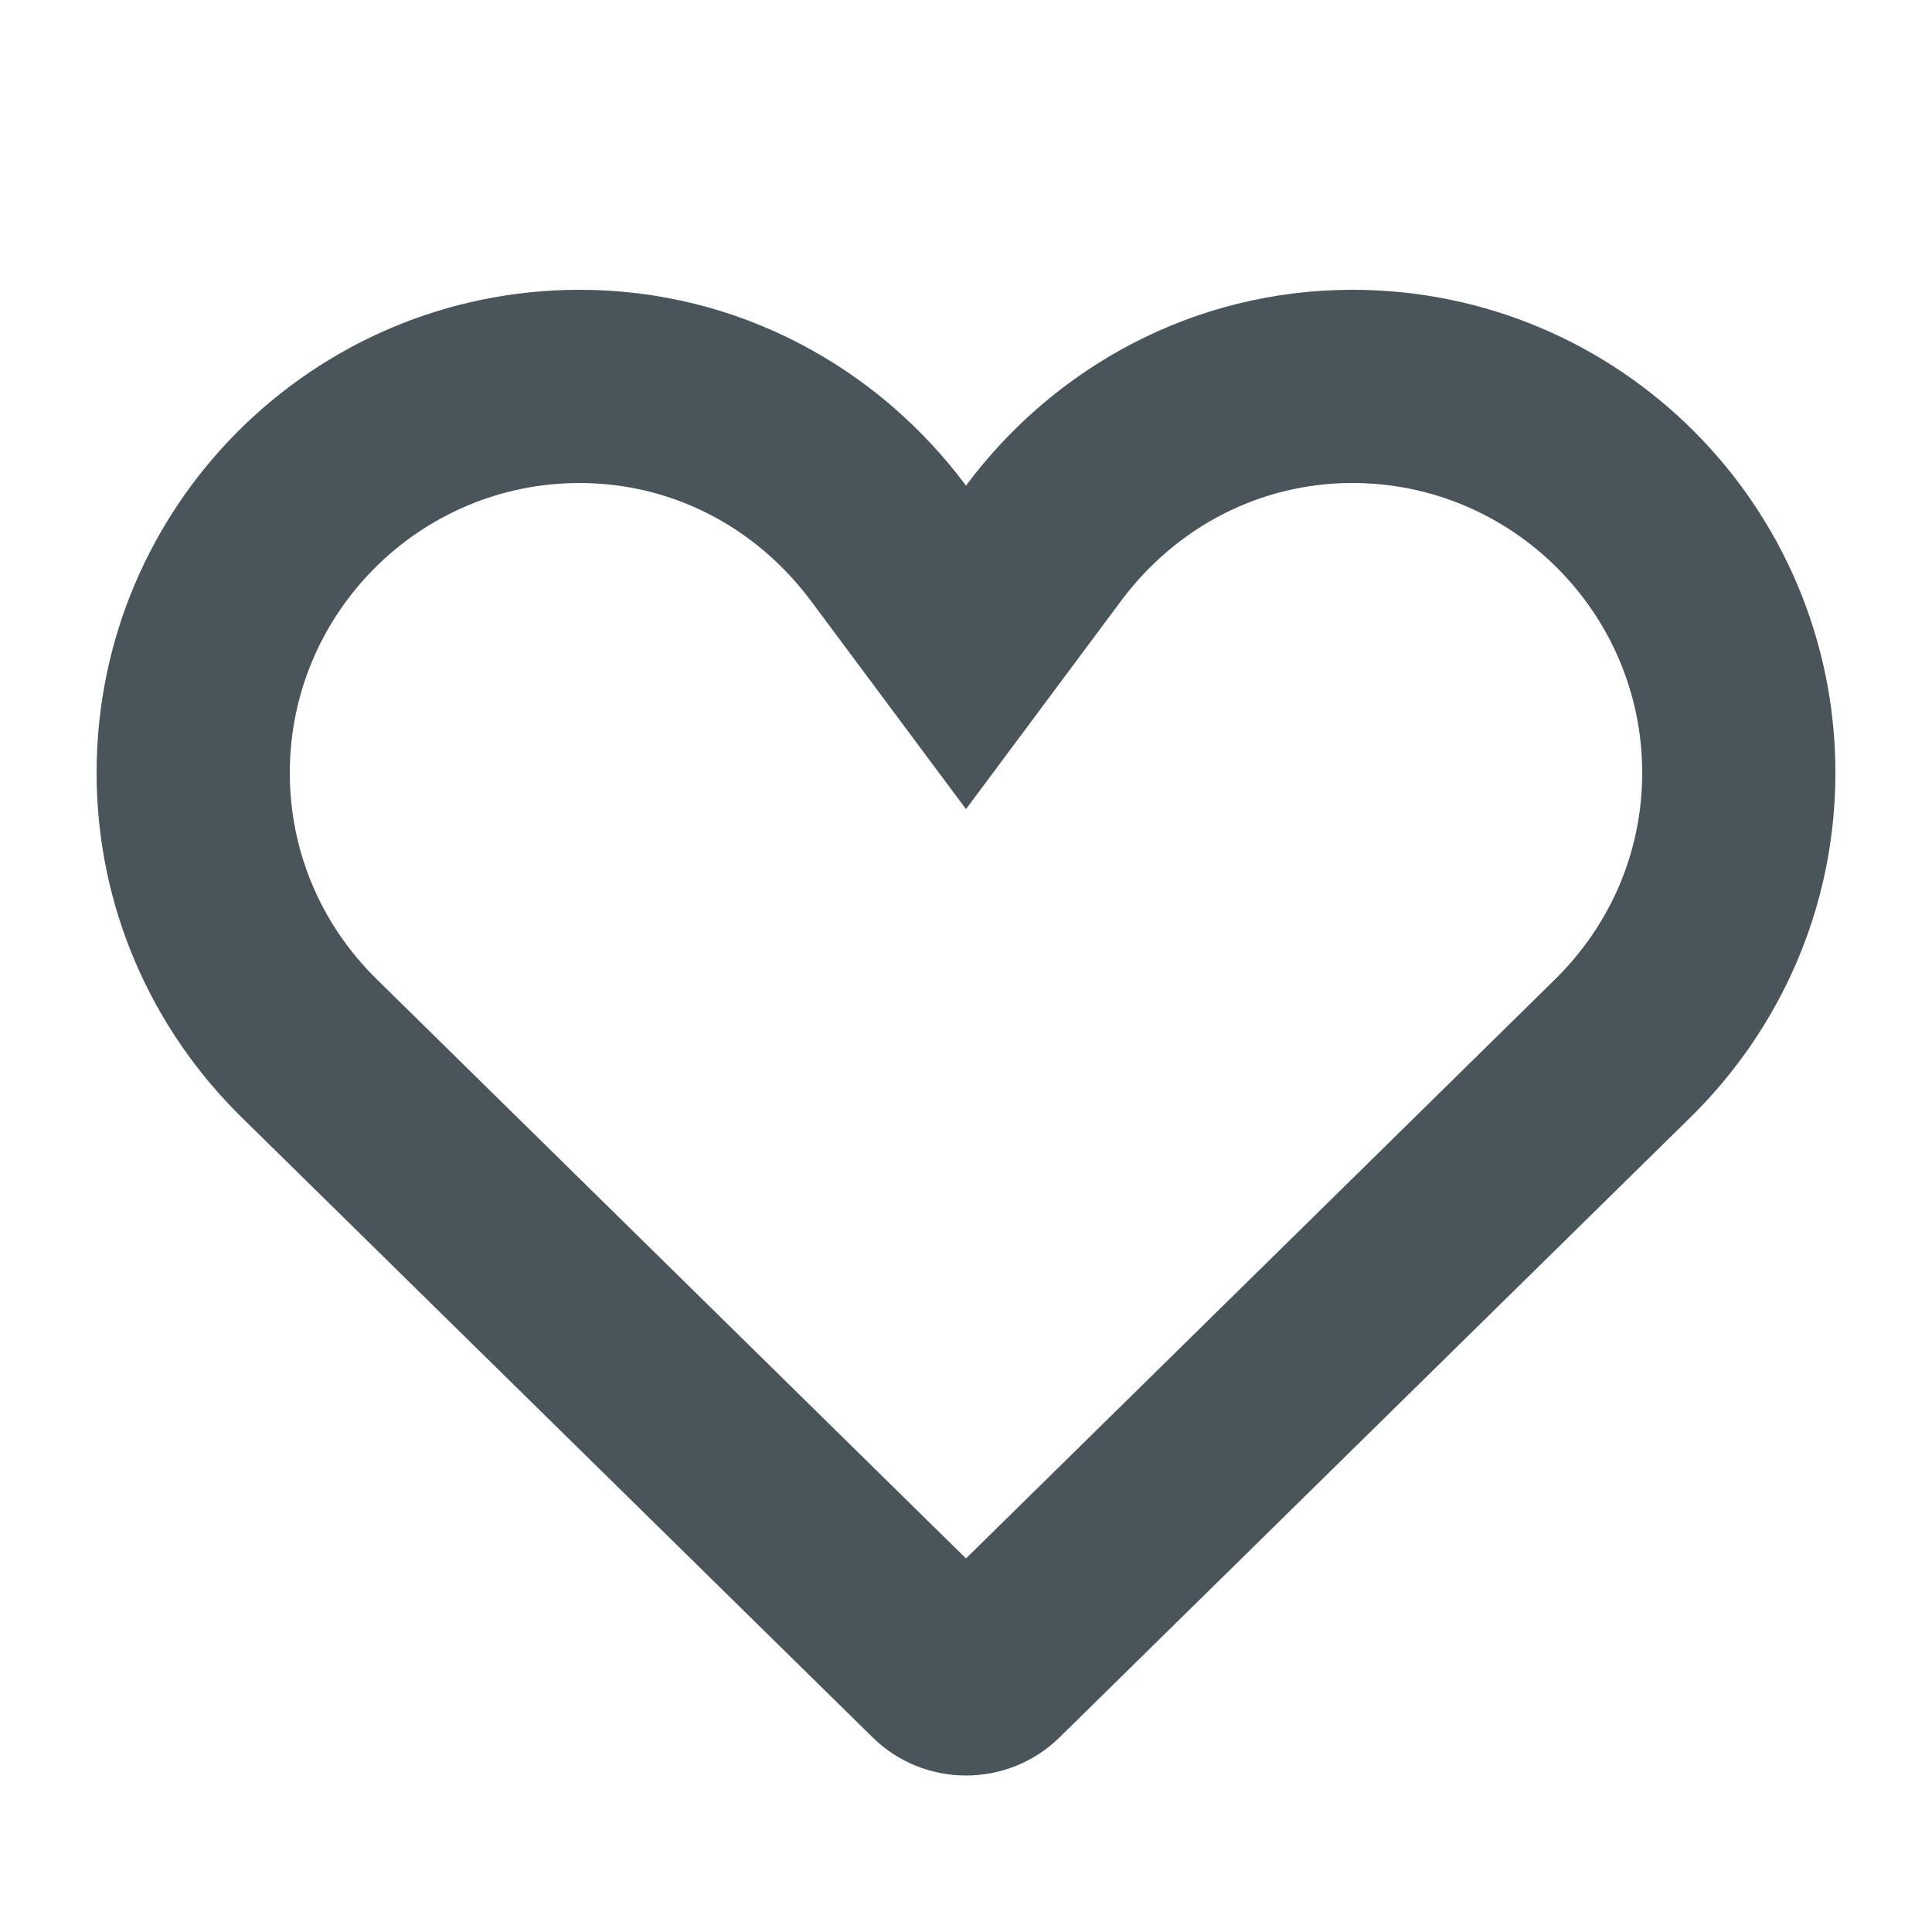 <svg xmlns="http://www.w3.org/2000/svg" xmlns:xlink="http://www.w3.org/1999/xlink" width="20" height="20" viewBox="0 0 20 20">
	<defs>
		<path d="M14,5c1.654,0,3,1.346,3,3c0,0.809-0.322,1.568-0.906,2.142L10,16.133
		l-6.098-5.994C3.32,9.568,3,8.809,3,8c0-1.654,1.346-3,3-3c0.944,0,1.817,0.445,2.396,1.222L10,8.376l1.604-2.154
		C12.183,5.445,13.056,5,14,5L14,5z M14,3c-1.644,0-3.089,0.804-4,2.027C9.089,3.804,7.644,3,6,3C3.238,3,1,5.239,1,8
		c0,1.398,0.577,2.66,1.503,3.568l6.521,6.408c0.27,0.27,0.623,0.404,0.977,0.404s0.707-0.135,0.977-0.404l6.52-6.408
		C18.422,10.661,19,9.399,19,8C19,5.239,16.762,3,14,3L14,3z" id="ic_wishlist_20x20" />
	</defs>
	<use xlink:href="#ic_wishlist_20x20" fill="#4a545b" fill-rule="evenodd" />
</svg>
